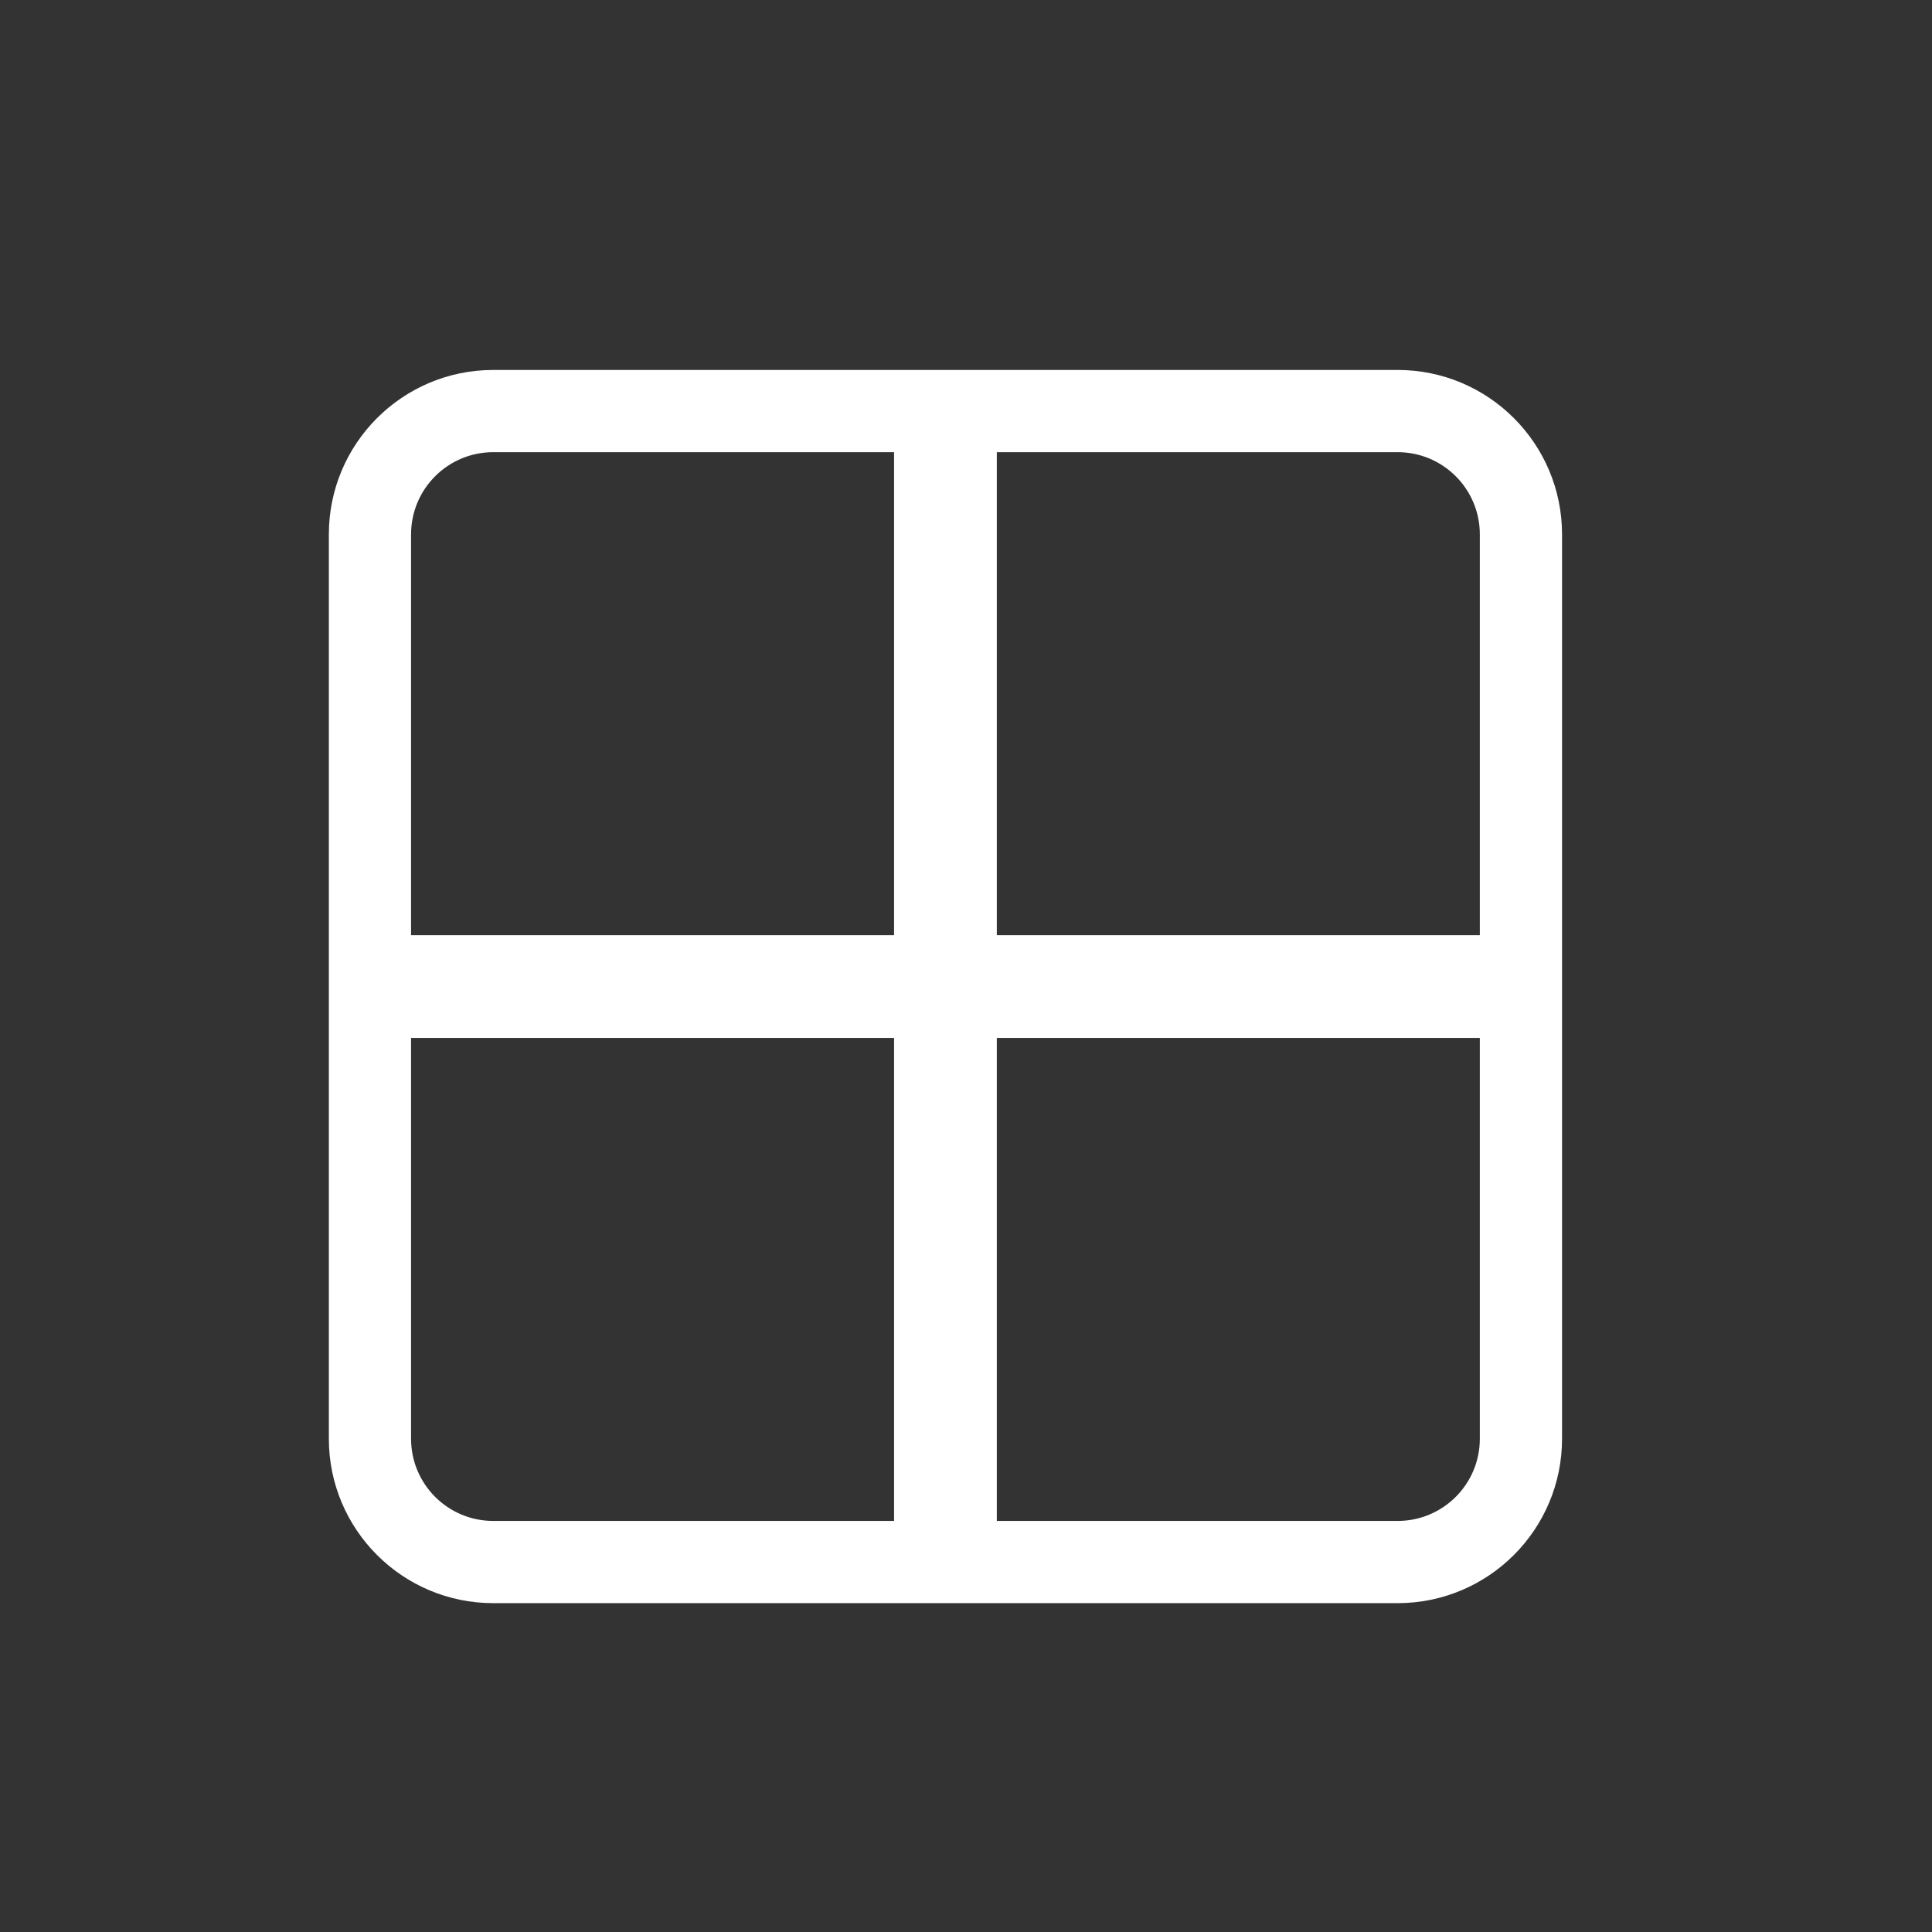 <svg width="47" height="47" viewBox="0 0 47 47" fill="none" xmlns="http://www.w3.org/2000/svg">
<rect x="0" y="0" width="47" height="47" fill="#333333" stroke="none"/>
<path d="M34 9C36.209 9 38 10.791 38 13V35C38 37.209 36.209 39 34 39H12C9.791 39 8 37.209 8 35V13C8 10.791 9.791 9 12 9H34ZM10 25.25V35C10 36.105 10.895 37 12 37H21.75V25.25H10ZM24.25 25.25V37H34C35.105 37 36 36.105 36 35V25.25H24.25ZM12 11C10.895 11 10 11.895 10 13V22.75H21.75V11H12ZM24.25 22.75H36V13C36 11.895 35.105 11 34 11H24.25V22.75Z" fill="white"/>
</svg>

